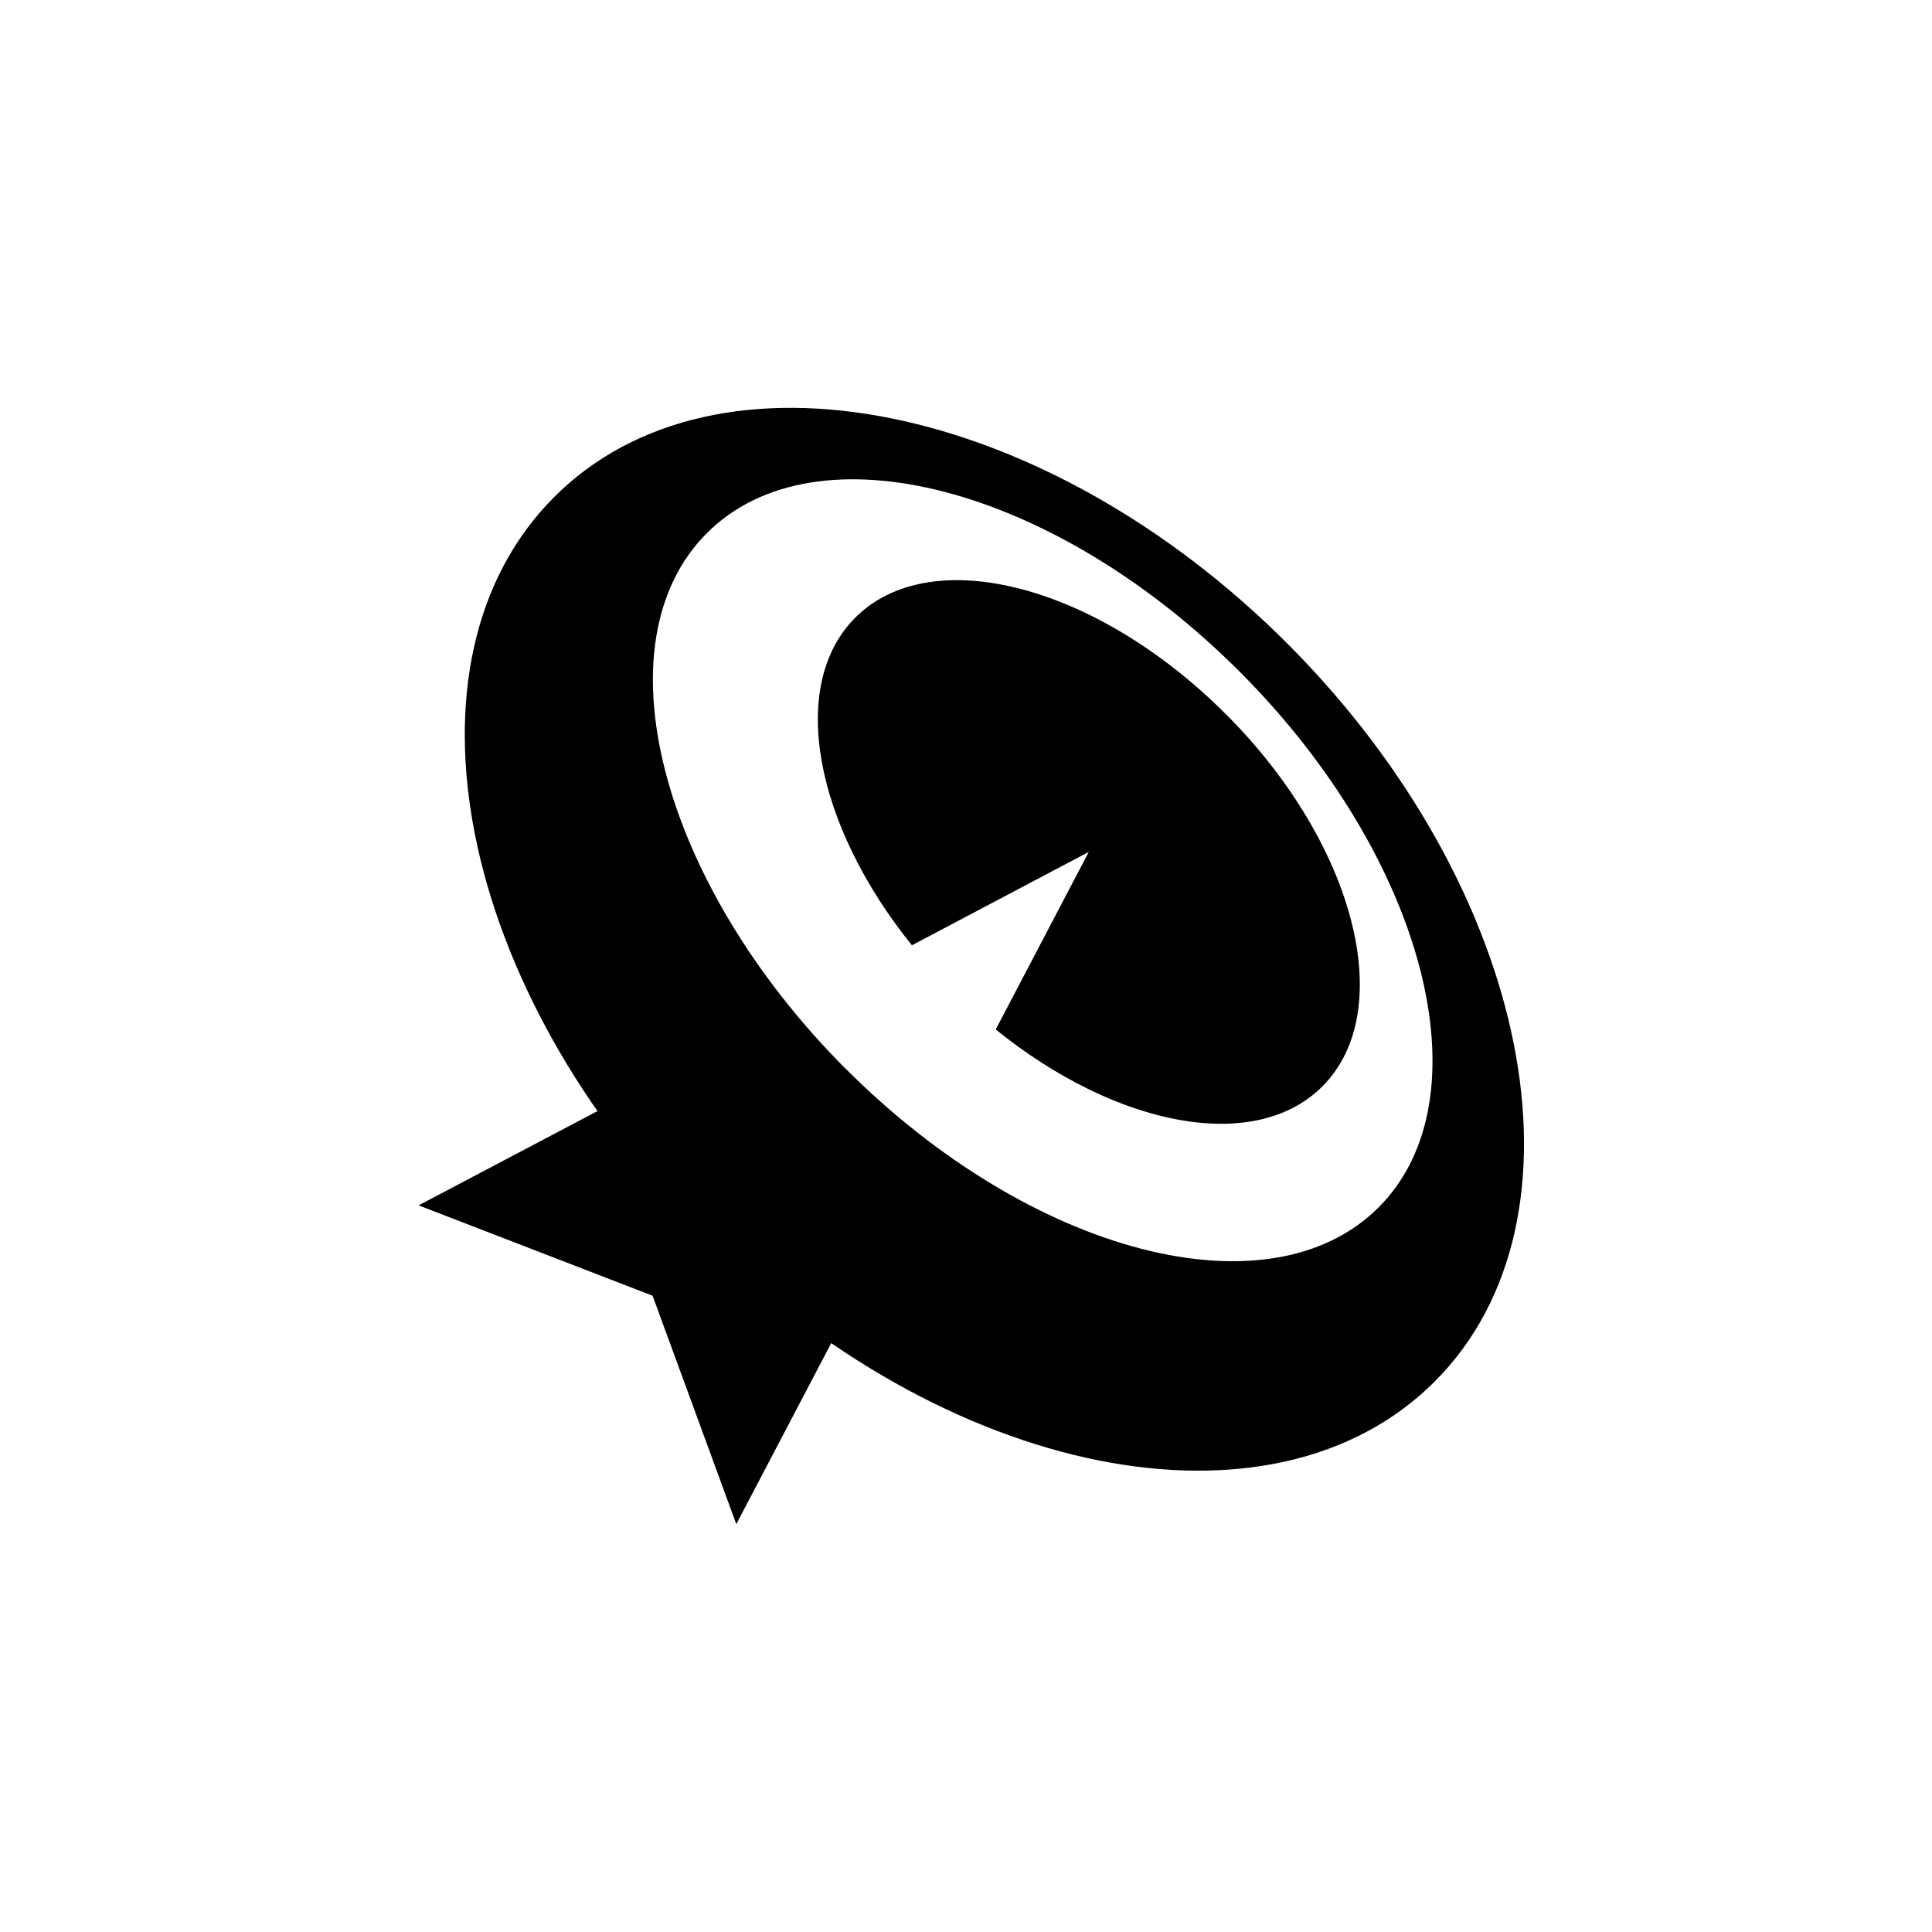 <svg xmlns="http://www.w3.org/2000/svg" width="180" height="180" fill="none" viewBox="0 0 180 180"><path fill="#000" d="M120.02 60.04c-22.67-22.74-53.3-28.9-68.42-13.7-15.12 15.17-9 45.89 13.67 68.63 22.67 22.75 53.3 28.9 68.42 13.72 15.12-15.16 9-45.9-13.67-68.65Zm-41.27 39.5c-17.28-17.35-23.08-39.68-12.9-49.86 10.16-10.19 32.4-4.39 49.7 12.95 17.27 17.33 23.07 39.67 12.9 49.85-10.17 10.19-32.41 4.39-49.7-12.95Z"/><path fill="#000" d="M114.22 66.55c-12.02-12.06-27.48-16.09-34.54-9-6.28 6.29-3.8 19.26 5.28 30.52l16.48-8.7-8.67 16.54c11.25 9.1 24.16 11.6 30.44 5.3 7.06-7.08 3.04-22.62-8.98-34.66Zm-31.87 49.23-17.2-17.26L39 112.3l21.8 8.42L68.6 142l13.75-26.22Z"/></svg>